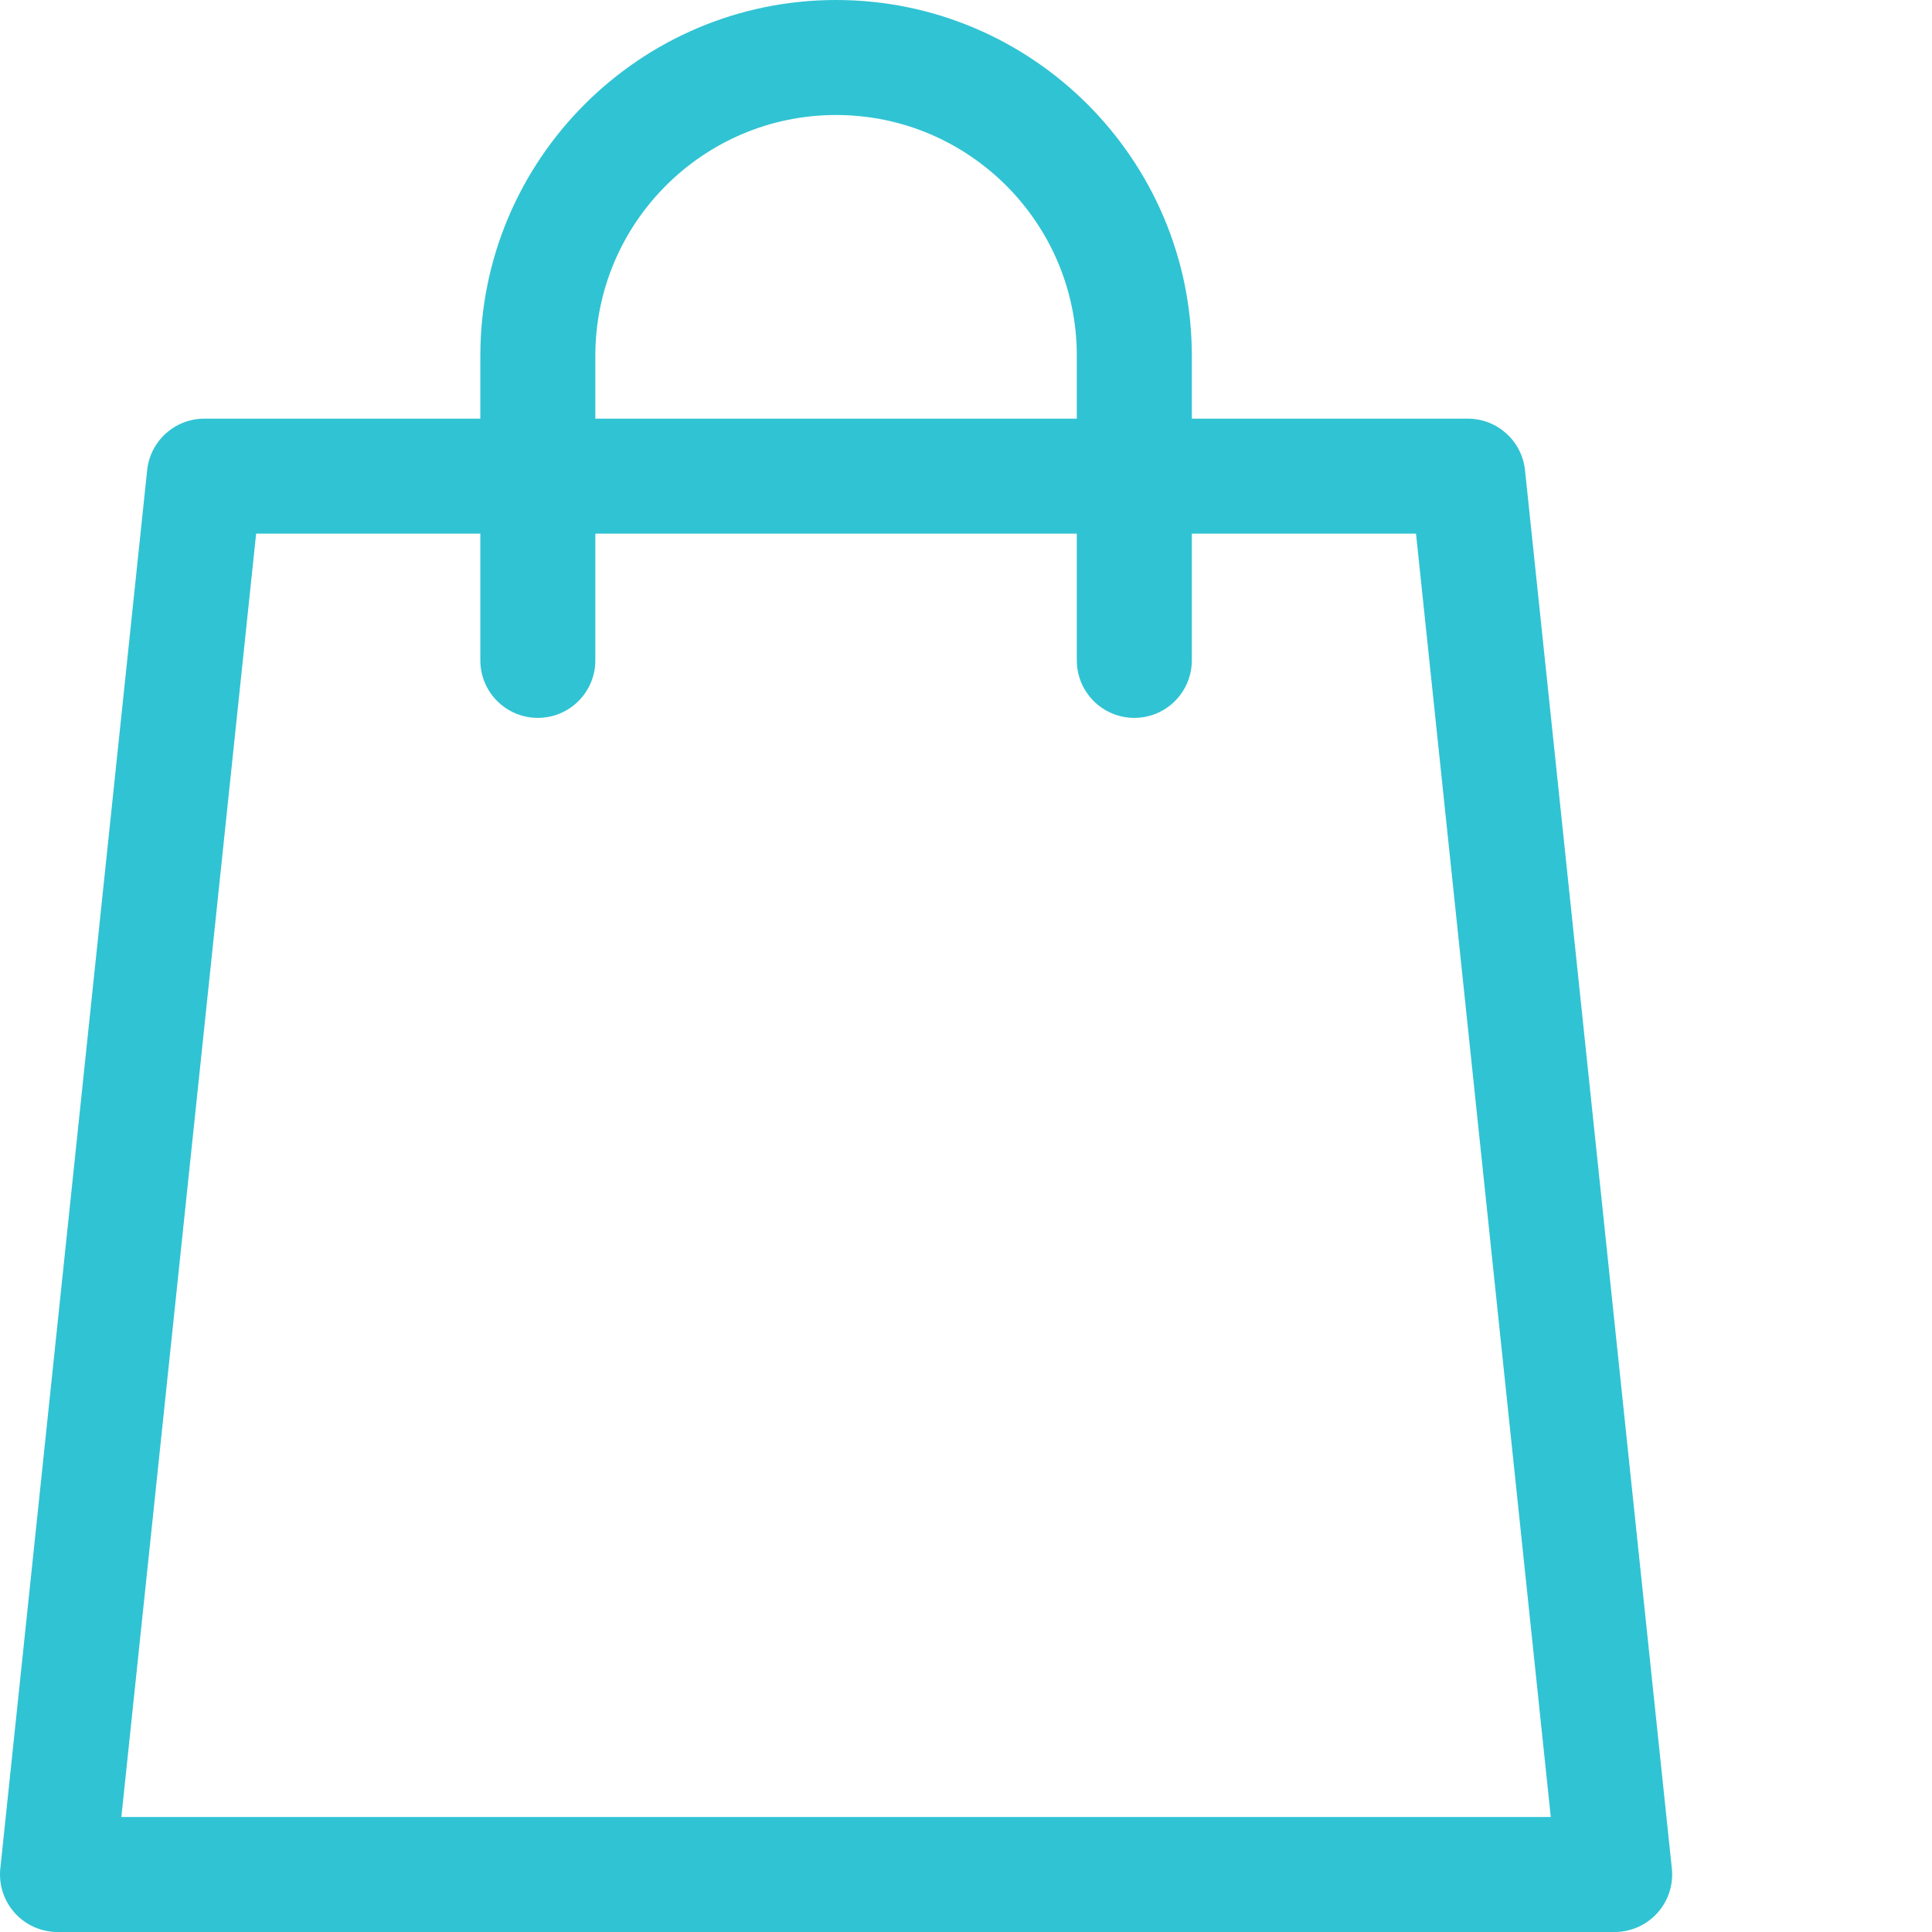 <?xml version="1.0"?>
<svg xmlns="http://www.w3.org/2000/svg" xmlns:xlink="http://www.w3.org/1999/xlink" xmlns:svgjs="http://svgjs.com/svgjs" version="1.1" width="512" height="512" x="0" y="0" viewBox="0 0 512 512.001" style="enable-background:new 0 0 512 512" xml:space="preserve" class=""><g><path xmlns="http://www.w3.org/2000/svg" d="m443.055 495.172-38.914-370.574c-.816-7.758-7.355-13.648-15.156-13.648h-73.141v-16.676c0-51.98-42.293-94.273-94.273-94.273-51.984 0-94.277 42.293-94.277 94.273v16.676h-73.141c-7.801 0-14.34 5.891-15.156 13.648l-38.914 370.574c-.449 4.293.945 8.578 3.832 11.789 2.891 3.207 7.008 5.039 11.324 5.039h412.656c4.32 0 8.438-1.832 11.324-5.039 2.895-3.211 4.285-7.496 3.836-11.789zm-285.285-400.898c0-35.176 28.621-63.797 63.801-63.797 35.176 0 63.797 28.621 63.797 63.797v16.676h-127.598zm-125.609 387.25 35.715-340.098h59.418v33.582c0 8.414 6.824 15.238 15.238 15.238s15.238-6.824 15.238-15.238v-33.582h127.598v33.582c0 8.414 6.824 15.238 15.238 15.238 8.414 0 15.238-6.824 15.238-15.238v-33.582h59.418l35.715 340.098zm0 0" fill="#30c3d3" data-original="#000000" style="" class=""/></g></svg>
